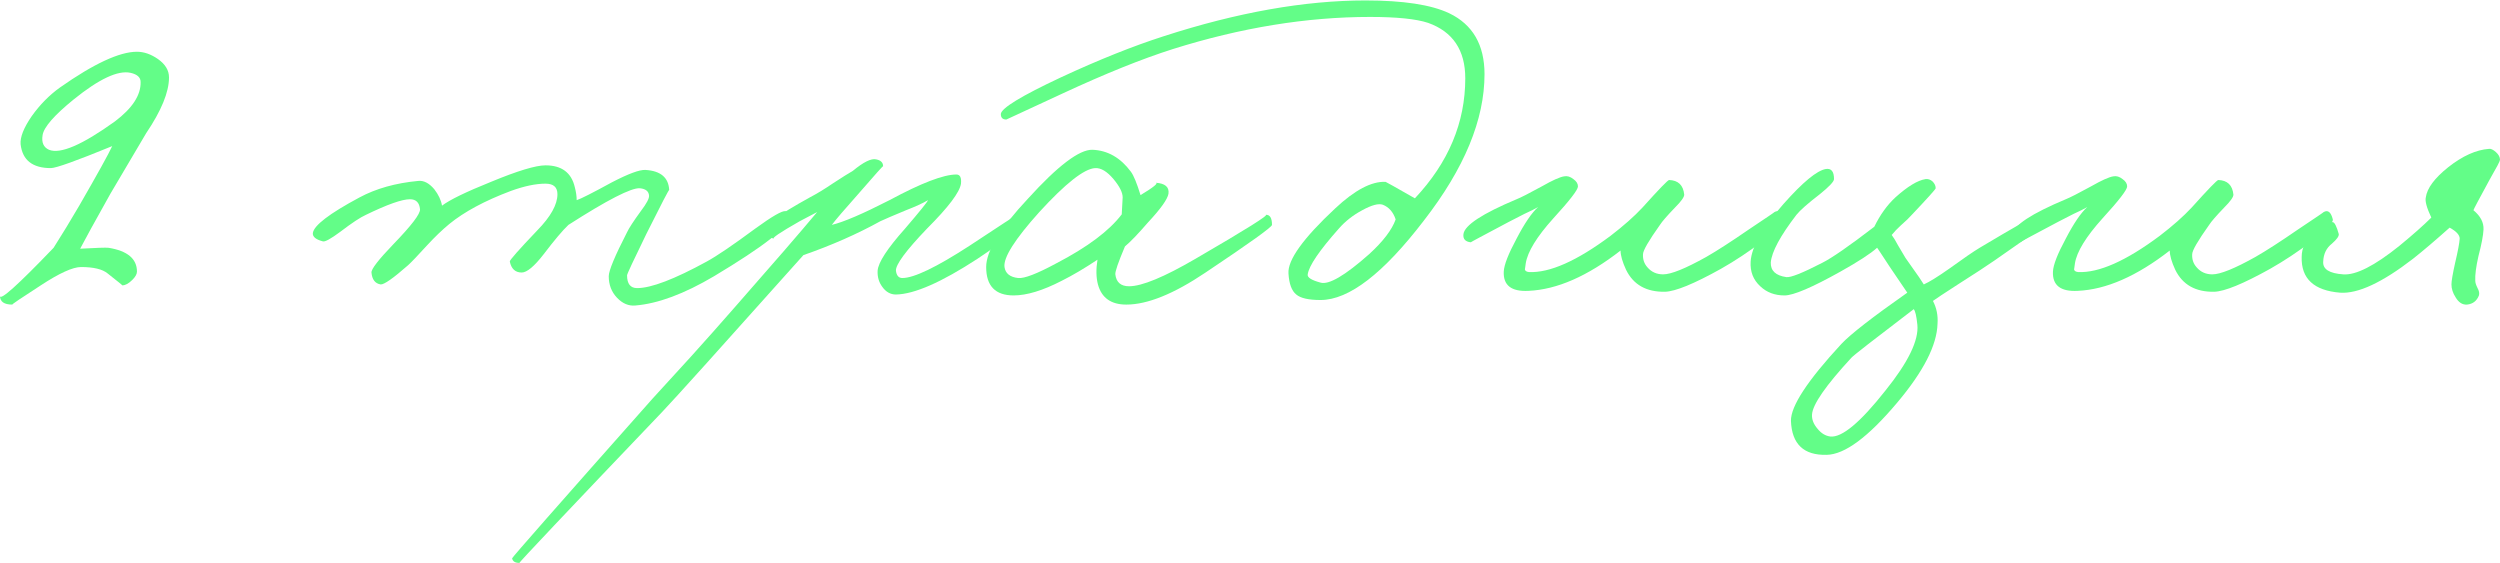 <?xml version="1.0" encoding="UTF-8"?>
<!DOCTYPE svg PUBLIC "-//W3C//DTD SVG 1.1//EN" "http://www.w3.org/Graphics/SVG/1.1/DTD/svg11.dtd">
<!-- Creator: CorelDRAW 2019 (64-Bit) -->
<svg xmlns="http://www.w3.org/2000/svg" xml:space="preserve" width="355px" height="80px" version="1.1" style="shape-rendering:geometricPrecision; text-rendering:geometricPrecision; image-rendering:optimizeQuality; fill-rule:evenodd; clip-rule:evenodd"
viewBox="0 0 223.386 50.26"
 xmlns:xlink="http://www.w3.org/1999/xlink"
 xmlns:xodm="http://www.corel.com/coreldraw/odm/2003">
 <defs>
  <style type="text/css">
   <![CDATA[
    .fil0 {fill:#63FD88;fill-rule:nonzero}
   ]]>
  </style>
 </defs>
 <g id="Слой_x0020_1">
  <path class="fil0" d="M15.102 6.876c0,1.31 -0.682,2.974 -2.046,4.993l-3.192 5.403c-1.392,2.483 -2.292,4.12 -2.702,4.911 1.447,-0.082 2.292,-0.109 2.538,-0.082 1.692,0.273 2.538,0.983 2.538,2.129 0,0.218 -0.137,0.463 -0.41,0.736 -0.327,0.328 -0.627,0.491 -0.9,0.491 0.027,0 -0.409,-0.354 -1.31,-1.064 -0.464,-0.382 -1.255,-0.573 -2.374,-0.573 -0.736,0 -1.937,0.546 -3.601,1.637 -1.774,1.146 -2.62,1.719 -2.538,1.719 -0.737,0 -1.105,-0.259 -1.105,-0.777 0,0.464 1.596,-0.969 4.789,-4.298 0.764,-1.2 1.528,-2.455 2.292,-3.765 1.637,-2.838 2.619,-4.611 2.946,-5.321 -3.192,1.31 -5.02,1.965 -5.484,1.965 -1.637,0 -2.538,-0.71 -2.701,-2.129 -0.055,-0.627 0.273,-1.459 0.982,-2.496 0.737,-1.037 1.583,-1.897 2.538,-2.579 3.028,-2.128 5.32,-3.192 6.876,-3.192 0.627,0 1.255,0.218 1.882,0.655 0.655,0.464 0.982,1.009 0.982,1.637zm-2.537 0.409c0,-0.409 -0.3,-0.682 -0.9,-0.818 -1.119,-0.246 -2.811,0.545 -5.075,2.373 -1.747,1.419 -2.675,2.484 -2.784,3.193 -0.109,0.655 0.082,1.091 0.573,1.31 1.01,0.409 2.974,-0.437 5.894,-2.538 1.555,-1.173 2.319,-2.347 2.292,-3.52z"/>
  <path id="1" class="fil0" d="M70.519 19.4c-0.054,0.846 -2.292,2.592 -6.712,5.239 -2.674,1.582 -5.02,2.455 -7.039,2.619 -0.601,0.055 -1.146,-0.177 -1.638,-0.696 -0.491,-0.518 -0.736,-1.159 -0.736,-1.923 0,-0.491 0.545,-1.801 1.637,-3.929 0.163,-0.355 0.573,-0.983 1.228,-1.883 0.518,-0.682 0.764,-1.146 0.736,-1.392 -0.027,-0.381 -0.3,-0.6 -0.818,-0.654 -0.764,-0.055 -2.893,1.036 -6.385,3.274 -0.519,0.491 -1.255,1.364 -2.21,2.619 -0.846,1.092 -1.501,1.637 -1.965,1.637 -0.573,0 -0.927,-0.327 -1.064,-0.982 -0.027,-0.109 0.791,-1.037 2.456,-2.783 1.2,-1.228 1.801,-2.306 1.801,-3.233 0,-0.628 -0.355,-0.942 -1.064,-0.942 -0.874,0 -1.91,0.219 -3.111,0.655 -2.319,0.873 -4.147,1.856 -5.484,2.947 -0.628,0.518 -1.283,1.146 -1.965,1.883 -0.846,0.927 -1.419,1.528 -1.719,1.8 -1.337,1.174 -2.155,1.747 -2.456,1.719 -0.491,-0.081 -0.764,-0.436 -0.818,-1.064 -0.027,-0.3 0.627,-1.146 1.964,-2.537 1.61,-1.665 2.402,-2.701 2.374,-3.111 -0.054,-0.6 -0.355,-0.9 -0.9,-0.9 -0.71,0 -2.019,0.464 -3.929,1.391 -0.491,0.219 -1.255,0.724 -2.292,1.515 -0.846,0.627 -1.364,0.914 -1.555,0.859 -0.628,-0.163 -0.928,-0.409 -0.901,-0.736 0.082,-0.683 1.473,-1.747 4.175,-3.193 1.473,-0.791 3.219,-1.282 5.239,-1.473 0.491,-0.055 0.968,0.191 1.432,0.736 0.382,0.492 0.614,0.983 0.696,1.474 0.682,-0.519 2.142,-1.228 4.379,-2.128 2.374,-0.983 3.997,-1.474 4.871,-1.474 1.446,0 2.319,0.655 2.619,1.965 0.109,0.409 0.164,0.791 0.164,1.146 0.354,-0.109 1.405,-0.642 3.151,-1.596 1.474,-0.765 2.47,-1.133 2.988,-1.105 1.364,0.081 2.074,0.682 2.128,1.8 0,-0.109 -0.682,1.201 -2.046,3.929 -1.146,2.347 -1.719,3.575 -1.719,3.684 0,0.764 0.3,1.146 0.9,1.146 1.255,0 3.329,-0.791 6.221,-2.374 0.901,-0.491 2.347,-1.473 4.339,-2.947 1.5,-1.091 2.401,-1.61 2.701,-1.555 0.218,0.055 0.327,0.246 0.327,0.573z"/>
  <path id="2" class="fil0" d="M91.516 19.482c-0.028,0.573 -1.419,1.773 -4.175,3.602 -3.22,2.1 -5.648,3.165 -7.285,3.192 -0.492,0 -0.901,-0.232 -1.228,-0.696 -0.3,-0.409 -0.437,-0.887 -0.409,-1.432 0.054,-0.737 0.873,-1.992 2.455,-3.766 1.31,-1.528 1.992,-2.374 2.047,-2.537 -0.464,0.273 -1.119,0.573 -1.965,0.9 -1.119,0.464 -1.883,0.791 -2.292,0.982 -2.074,1.146 -4.366,2.156 -6.876,3.029 -7.285,8.158 -11.487,12.824 -12.606,13.997 -8.595,9.005 -12.851,13.507 -12.769,13.507 -0.382,0 -0.601,-0.137 -0.655,-0.41 0,-0.081 4.175,-4.829 12.524,-14.242l3.479 -3.807c1.255,-1.391 2.551,-2.851 3.888,-4.379 3.383,-3.847 5.839,-6.685 7.367,-8.513l-1.555 0.818c-1.774,1.01 -2.538,1.528 -2.292,1.556 -0.273,-0.028 -0.546,-0.273 -0.819,-0.737 -0.191,-0.382 1.146,-1.364 4.011,-2.947 0.628,-0.327 1.324,-0.75 2.087,-1.269 0.792,-0.518 1.378,-0.886 1.76,-1.105 0.955,-0.791 1.651,-1.132 2.088,-1.023 0.409,0.082 0.614,0.287 0.614,0.614 0,-0.055 -0.71,0.737 -2.129,2.374 -1.309,1.473 -2.128,2.428 -2.455,2.865 1.037,-0.246 2.756,-0.982 5.157,-2.21 2.837,-1.528 4.829,-2.292 5.975,-2.292 0.328,0 0.464,0.273 0.41,0.818 -0.11,0.764 -1.119,2.101 -3.029,4.011 -1.883,1.965 -2.811,3.22 -2.783,3.766 0.054,0.436 0.245,0.655 0.573,0.655 1.036,0 3.028,-0.956 5.975,-2.866 2.811,-1.855 4.229,-2.783 4.257,-2.783 0.436,-0.054 0.655,0.055 0.655,0.328z"/>
  <path id="3" class="fil0" d="M113.658 20.055c0,0.191 -1.979,1.61 -5.935,4.256 -2.838,1.91 -5.198,2.865 -7.081,2.865 -1.364,0 -2.21,-0.6 -2.537,-1.801 -0.164,-0.627 -0.177,-1.364 -0.041,-2.21 -1.146,0.764 -2.21,1.392 -3.192,1.883 -1.692,0.873 -3.125,1.31 -4.298,1.31 -1.637,0 -2.455,-0.846 -2.455,-2.538 0,-1.419 1.241,-3.451 3.724,-6.098 2.674,-2.947 4.598,-4.407 5.771,-4.379 1.364,0.054 2.51,0.709 3.438,1.964 0.245,0.328 0.532,1.023 0.859,2.087 1.174,-0.709 1.624,-1.077 1.351,-1.105 0.846,0.055 1.228,0.382 1.146,0.983 -0.082,0.491 -0.696,1.35 -1.842,2.578 -0.873,1.01 -1.555,1.719 -2.046,2.129 -0.601,1.418 -0.887,2.251 -0.86,2.496 0.082,0.709 0.491,1.064 1.228,1.064 1.146,0 3.124,-0.818 5.935,-2.455 4.556,-2.647 6.644,-3.957 6.262,-3.93 0.382,-0.027 0.573,0.273 0.573,0.901zm-13.343 -2.456c0,-0.436 -0.273,-0.982 -0.818,-1.637 -0.574,-0.682 -1.119,-1.009 -1.638,-0.982 -0.982,0.054 -2.646,1.364 -4.993,3.929 -2.183,2.428 -3.22,4.065 -3.11,4.911 0.081,0.573 0.491,0.901 1.227,0.983 0.546,0.054 1.679,-0.382 3.397,-1.31 2.784,-1.446 4.734,-2.906 5.853,-4.38l0.082 -1.514z"/>
  <path id="4" class="fil0" d="M132.648 6.59c0,4.065 -1.801,8.417 -5.402,13.056 -3.629,4.747 -6.712,7.121 -9.25,7.121 -1.064,0 -1.787,-0.164 -2.169,-0.491 -0.409,-0.328 -0.641,-0.955 -0.696,-1.883 -0.082,-1.2 1.31,-3.138 4.175,-5.812 1.746,-1.637 3.247,-2.428 4.502,-2.373 0.027,0 0.9,0.491 2.619,1.473 3.002,-3.192 4.502,-6.767 4.502,-10.723 0,-2.51 -1.105,-4.161 -3.315,-4.953 -1.064,-0.354 -2.797,-0.532 -5.198,-0.532 -5.648,0 -11.514,0.955 -17.599,2.865 -2.756,0.874 -6.044,2.197 -9.863,3.971l-5.035 2.332c-0.327,0 -0.491,-0.163 -0.491,-0.491 0.027,-0.518 1.815,-1.61 5.362,-3.274 3.41,-1.583 6.48,-2.81 9.209,-3.684 6.575,-2.128 12.578,-3.192 18.008,-3.192 3.383,0 5.88,0.382 7.49,1.146 2.101,1.01 3.151,2.824 3.151,5.444zm-7.94 12.974c-0.218,-0.655 -0.6,-1.092 -1.146,-1.31 -0.382,-0.136 -0.996,0.027 -1.841,0.491 -0.819,0.437 -1.515,0.982 -2.088,1.637 -1.746,1.965 -2.674,3.329 -2.783,4.093 -0.054,0.273 0.328,0.519 1.146,0.737 0.737,0.218 2.183,-0.628 4.338,-2.538 1.255,-1.146 2.047,-2.183 2.374,-3.11z"/>
  <path id="5" class="fil0" d="M159.374 19.564c0.055,0.272 -0.559,0.914 -1.841,1.923 -1.255,0.955 -2.511,1.788 -3.766,2.497 -2.401,1.337 -4.065,2.019 -4.993,2.046 -1.664,0.028 -2.824,-0.627 -3.479,-1.964 -0.327,-0.71 -0.491,-1.283 -0.491,-1.719 -2.947,2.292 -5.689,3.492 -8.227,3.601 -1.528,0.082 -2.264,-0.491 -2.21,-1.718 0.028,-0.601 0.41,-1.583 1.146,-2.947 0.71,-1.365 1.351,-2.306 1.924,-2.824 -0.273,0.163 -0.682,0.368 -1.228,0.614l-1.432 0.736c-2.265,1.201 -3.384,1.801 -3.357,1.801 -0.491,-0.054 -0.709,-0.3 -0.654,-0.737 0.109,-0.791 1.691,-1.828 4.747,-3.11 0.355,-0.137 1.105,-0.518 2.251,-1.146 0.955,-0.546 1.624,-0.846 2.006,-0.901 0.273,-0.054 0.545,0.028 0.818,0.246 0.273,0.191 0.41,0.409 0.41,0.655 0,0.3 -0.737,1.255 -2.21,2.865 -1.474,1.637 -2.292,2.974 -2.456,4.011 -0.055,0.436 -0.082,0.6 -0.082,0.491 0,0.164 0.123,0.259 0.368,0.286 1.856,0.082 4.284,-0.995 7.286,-3.233 1.173,-0.9 2.128,-1.746 2.864,-2.537 1.474,-1.638 2.265,-2.456 2.374,-2.456 0.819,0.027 1.269,0.464 1.351,1.31 0,0.218 -0.273,0.6 -0.819,1.146 -0.709,0.736 -1.159,1.255 -1.35,1.555 -1.01,1.419 -1.514,2.292 -1.514,2.619 -0.028,0.464 0.109,0.86 0.409,1.187 0.354,0.409 0.818,0.614 1.391,0.614 0.71,0 1.992,-0.518 3.848,-1.555 0.954,-0.546 2.223,-1.364 3.806,-2.456 1.555,-1.037 2.319,-1.555 2.292,-1.555 0.382,-0.218 0.655,0 0.818,0.655z"/>
  <path id="6" class="fil0" d="M182.458 20.219c0,0.054 -1.419,1.064 -4.257,3.028 -0.709,0.491 -1.773,1.187 -3.192,2.088 -1.31,0.845 -2.074,1.35 -2.292,1.514 0.327,0.627 0.464,1.31 0.409,2.046 -0.054,1.91 -1.255,4.257 -3.601,7.04 -2.592,3.083 -4.693,4.638 -6.303,4.666 -2.047,0.054 -3.111,-0.955 -3.193,-3.029 -0.027,-1.31 1.474,-3.602 4.502,-6.876 0.819,-0.873 2.783,-2.401 5.894,-4.584l-1.555 -2.292c-0.819,-1.255 -1.201,-1.828 -1.146,-1.719 -0.573,0.519 -1.665,1.228 -3.274,2.129 -2.538,1.418 -4.202,2.128 -4.994,2.128 -0.873,0 -1.596,-0.273 -2.169,-0.819 -0.627,-0.573 -0.914,-1.309 -0.859,-2.21 0.081,-1.31 1.064,-3.029 2.946,-5.157 1.719,-1.937 2.975,-2.974 3.766,-3.11 0.491,-0.082 0.737,0.218 0.737,0.9 0,0.218 -0.423,0.669 -1.269,1.351 -1.064,0.818 -1.76,1.432 -2.088,1.841 -1.446,1.883 -2.21,3.302 -2.292,4.257 -0.027,0.737 0.437,1.173 1.392,1.31 0.382,0.054 1.446,-0.369 3.192,-1.269 0.873,-0.437 2.429,-1.515 4.666,-3.233 0.519,-1.065 1.146,-1.938 1.883,-2.62 1.091,-0.982 1.992,-1.528 2.701,-1.637 0.219,-0.027 0.423,0.041 0.614,0.205 0.191,0.191 0.287,0.395 0.287,0.614 0,0.081 -0.737,0.9 -2.211,2.455 -0.136,0.164 -0.436,0.451 -0.9,0.86 -0.327,0.3 -0.6,0.586 -0.819,0.859 0.164,0.219 0.355,0.532 0.573,0.942l0.655 1.105 0.778 1.105c0.3,0.409 0.587,0.832 0.86,1.268 0.491,-0.218 1.241,-0.682 2.25,-1.391 1.283,-0.928 2.197,-1.555 2.743,-1.883 3.11,-1.855 4.747,-2.783 4.911,-2.783 0.491,0 0.709,0.3 0.655,0.901zm-11.133 8.758c-0.081,-0.791 -0.191,-1.255 -0.327,-1.391 -3.547,2.701 -5.403,4.147 -5.566,4.338 -2.292,2.483 -3.465,4.175 -3.52,5.075 -0.027,0.437 0.136,0.859 0.491,1.269 0.328,0.409 0.71,0.641 1.146,0.696 1.037,0.109 2.674,-1.255 4.912,-4.093 2.046,-2.538 3.001,-4.502 2.864,-5.894z"/>
  <path id="7" class="fil0" d="M208.447 19.564c0.055,0.272 -0.559,0.914 -1.842,1.923 -1.255,0.955 -2.51,1.788 -3.765,2.497 -2.401,1.337 -4.065,2.019 -4.993,2.046 -1.665,0.028 -2.824,-0.627 -3.479,-1.964 -0.327,-0.71 -0.491,-1.283 -0.491,-1.719 -2.947,2.292 -5.689,3.492 -8.227,3.601 -1.528,0.082 -2.264,-0.491 -2.21,-1.718 0.027,-0.601 0.409,-1.583 1.146,-2.947 0.71,-1.365 1.351,-2.306 1.924,-2.824 -0.273,0.163 -0.682,0.368 -1.228,0.614l-1.433 0.736c-2.264,1.201 -3.383,1.801 -3.356,1.801 -0.491,-0.054 -0.709,-0.3 -0.654,-0.737 0.109,-0.791 1.691,-1.828 4.747,-3.11 0.355,-0.137 1.105,-0.518 2.251,-1.146 0.955,-0.546 1.624,-0.846 2.006,-0.901 0.273,-0.054 0.545,0.028 0.818,0.246 0.273,0.191 0.409,0.409 0.409,0.655 0,0.3 -0.736,1.255 -2.21,2.865 -1.473,1.637 -2.292,2.974 -2.455,4.011 -0.055,0.436 -0.082,0.6 -0.082,0.491 0,0.164 0.123,0.259 0.368,0.286 1.856,0.082 4.284,-0.995 7.285,-3.233 1.174,-0.9 2.129,-1.746 2.865,-2.537 1.474,-1.638 2.265,-2.456 2.374,-2.456 0.819,0.027 1.269,0.464 1.351,1.31 0,0.218 -0.273,0.6 -0.819,1.146 -0.709,0.736 -1.159,1.255 -1.35,1.555 -1.01,1.419 -1.515,2.292 -1.515,2.619 -0.027,0.464 0.109,0.86 0.41,1.187 0.354,0.409 0.818,0.614 1.391,0.614 0.71,0 1.992,-0.518 3.847,-1.555 0.955,-0.546 2.224,-1.364 3.807,-2.456 1.555,-1.037 2.319,-1.555 2.292,-1.555 0.382,-0.218 0.654,0 0.818,0.655z"/>
  <path id="8" class="fil0" d="M223.386 14.243c0,0.109 -0.3,0.682 -0.9,1.719 -0.983,1.801 -1.474,2.729 -1.474,2.783 0.628,0.519 0.928,1.091 0.901,1.719 -0.028,0.546 -0.178,1.337 -0.451,2.374 -0.218,0.955 -0.313,1.692 -0.286,2.21 0,0.164 0.068,0.382 0.205,0.655 0.136,0.245 0.177,0.464 0.122,0.655 -0.191,0.491 -0.545,0.764 -1.064,0.818 -0.409,0.028 -0.75,-0.191 -1.023,-0.654 -0.246,-0.383 -0.368,-0.765 -0.368,-1.147 0,-0.3 0.109,-0.941 0.327,-1.923 0.246,-1.037 0.382,-1.76 0.409,-2.169 0,-0.328 -0.3,-0.655 -0.9,-0.983 -1.282,1.146 -2.374,2.074 -3.274,2.784 -2.756,2.128 -4.925,3.137 -6.508,3.028 -2.346,-0.191 -3.492,-1.255 -3.438,-3.192 0,-0.792 0.341,-1.528 1.023,-2.21 0.628,-0.655 1.214,-0.955 1.76,-0.901 0.164,0.027 0.341,0.382 0.532,1.064 0.028,0.191 -0.177,0.478 -0.614,0.86 -0.491,0.382 -0.75,0.914 -0.777,1.596 -0.055,0.682 0.546,1.064 1.801,1.146 1.118,0.082 2.783,-0.764 4.993,-2.538 1.228,-1.009 2.183,-1.855 2.865,-2.537 -0.409,-0.873 -0.573,-1.473 -0.491,-1.801 0.109,-0.818 0.777,-1.719 2.005,-2.701 1.283,-1.01 2.497,-1.555 3.643,-1.637 0.163,-0.027 0.368,0.068 0.614,0.286 0.245,0.219 0.368,0.45 0.368,0.696z"/>
 </g>
</svg>

